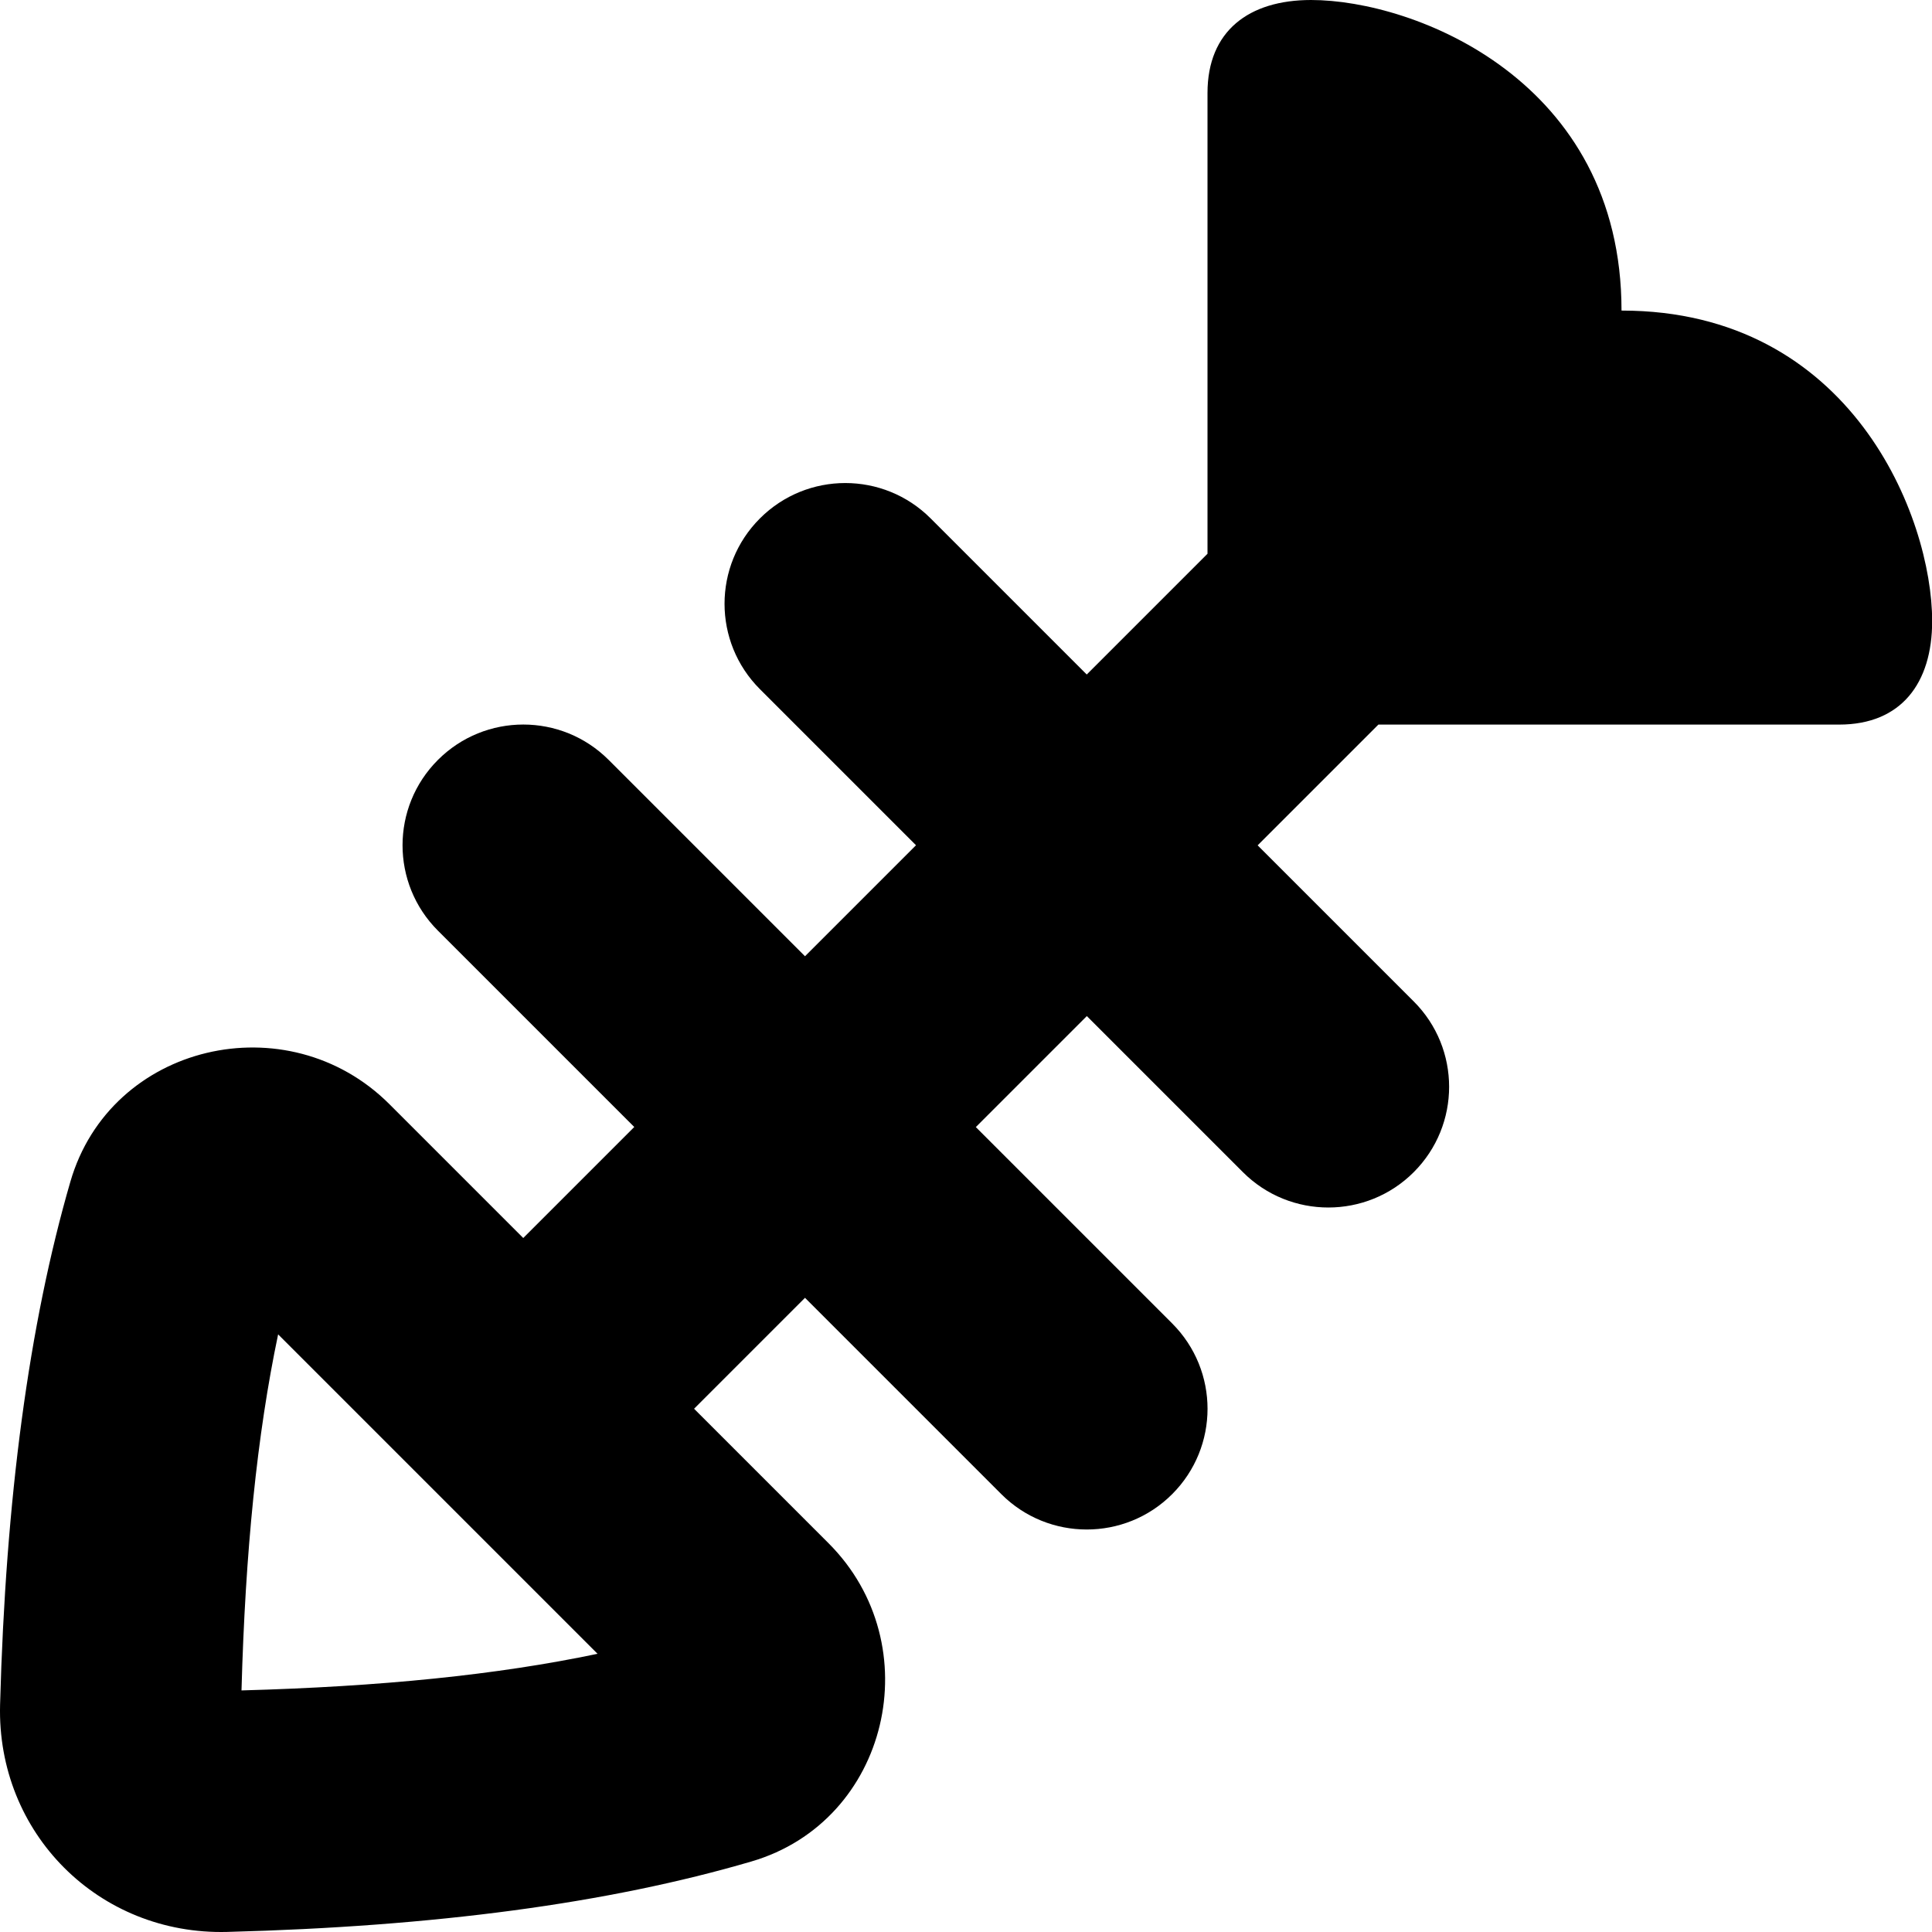 <?xml version="1.0" encoding="UTF-8"?>
<svg xmlns="http://www.w3.org/2000/svg" id="Layer_1" data-name="Layer 1" viewBox="0 0 24 24">
  <path d="m20.143,3.857c0-2.858-2.571-3.857-3.857-3.857-.771,0-1.286.384-1.286,1.155v5.724l-1.5,1.5-1.939-1.939c-.586-.586-1.535-.586-2.121,0s-.586,1.535,0,2.121l1.939,1.939-1.379,1.379-2.439-2.439c-.586-.586-1.535-.586-2.121,0s-.586,1.535,0,2.121l2.439,2.439-1.379,1.379-1.662-1.662c-1.265-1.265-3.467-.756-3.964.963C.359,16.455.07,18.62.001,21.175c-.043,1.597,1.225,2.866,2.822,2.824,2.571-.067,4.73-.353,6.511-.875,1.712-.501,2.22-2.692.959-3.953l-1.671-1.671,1.378-1.378,2.439,2.439c.293.293.677.439,1.061.439s.768-.146,1.061-.439c.586-.586.586-1.535,0-2.121l-2.439-2.439,1.379-1.379,1.939,1.939c.293.293.677.439,1.061.439s.768-.146,1.061-.439c.586-.586.586-1.535,0-2.121l-1.939-1.939,1.5-1.5h5.724c.771,0,1.155-.515,1.155-1.286,0-1.286-.999-3.857-3.857-3.857ZM3,21c.047-1.725.193-3.178.455-4.424l3.968,3.968c-1.245.262-2.699.408-4.423.455Z"/>
</svg>

